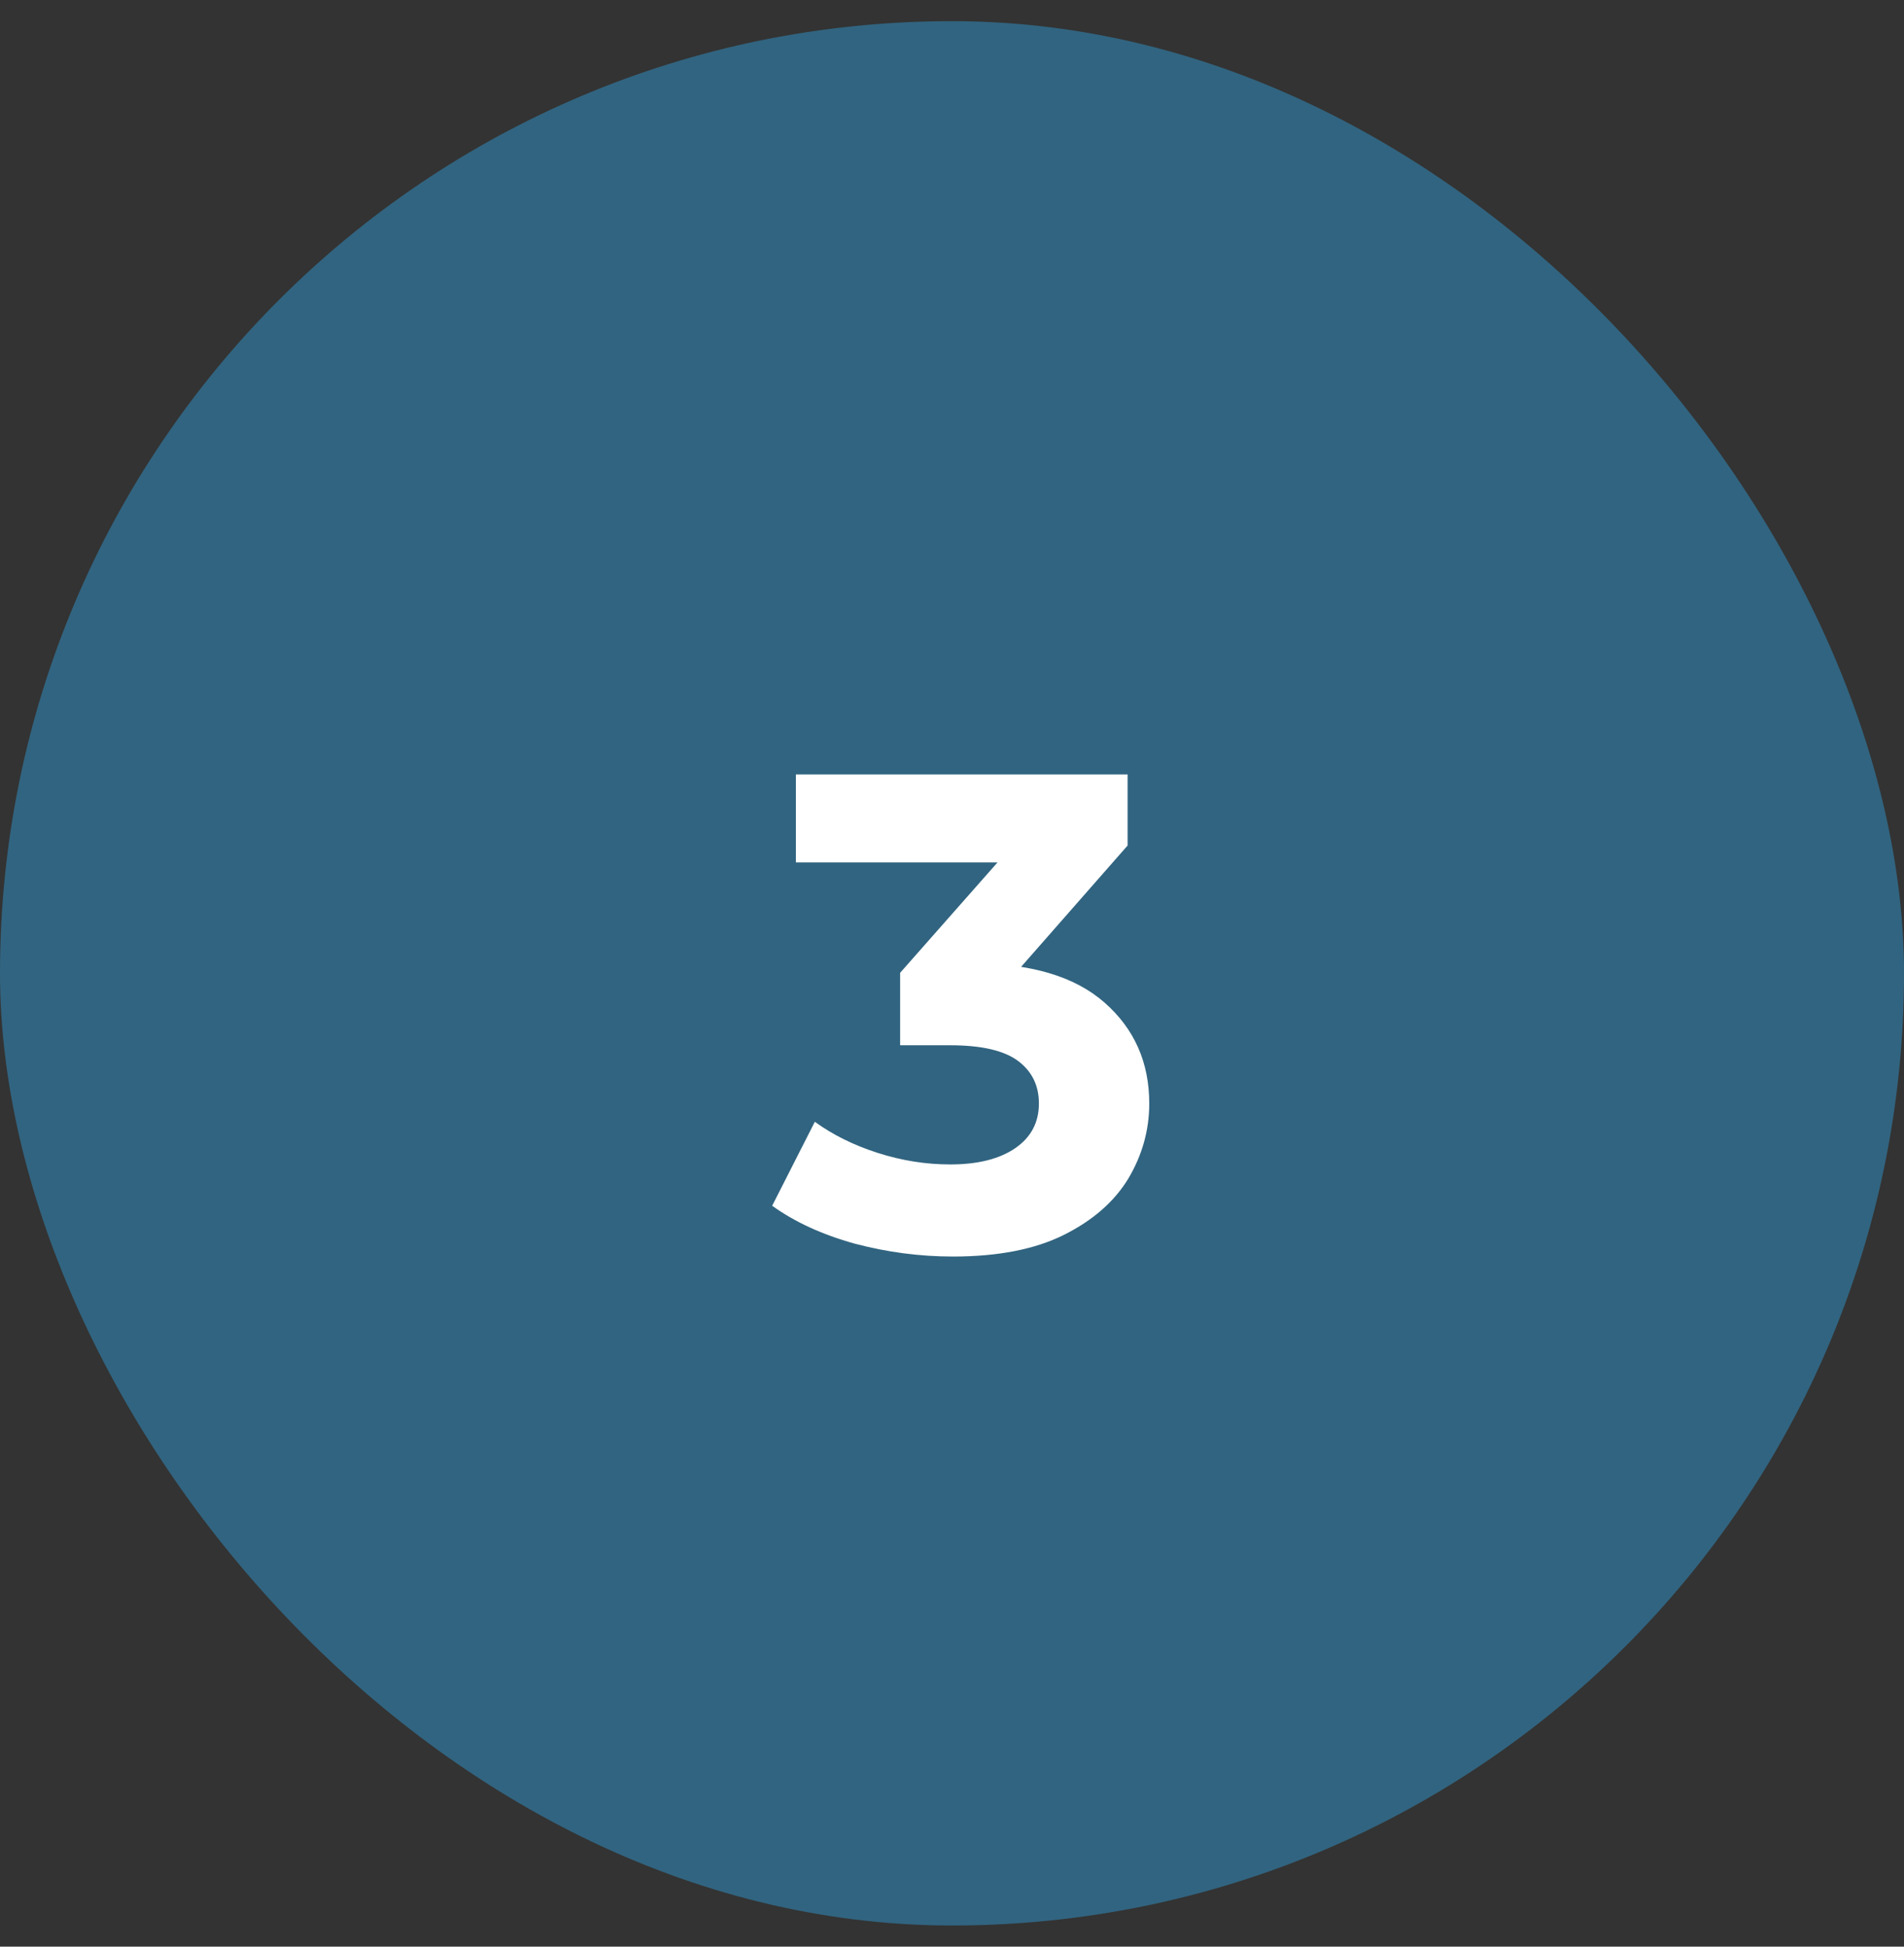 <svg width="45" height="46" viewBox="0 0 45 46" fill="none" xmlns="http://www.w3.org/2000/svg">
<rect x="0" y="0" width="45" height="46" fill="#333333" stroke="none"/>
<rect y="0.5" width="45" height="45" rx="22.5" fill="#316480"/>
<path d="M22.522 29.692C21.743 29.692 20.97 29.591 20.202 29.388C19.434 29.175 18.783 28.876 18.25 28.492L19.258 26.508C19.684 26.817 20.18 27.063 20.746 27.244C21.311 27.425 21.882 27.516 22.458 27.516C23.108 27.516 23.62 27.388 23.994 27.132C24.367 26.876 24.554 26.524 24.554 26.076C24.554 25.649 24.388 25.313 24.058 25.068C23.727 24.823 23.194 24.7 22.458 24.7H21.274V22.988L24.394 19.452L24.682 20.38H18.81V18.3H26.65V19.98L23.546 23.516L22.234 22.764H22.986C24.362 22.764 25.402 23.073 26.106 23.692C26.81 24.311 27.162 25.105 27.162 26.076C27.162 26.705 26.996 27.297 26.666 27.852C26.335 28.396 25.828 28.839 25.146 29.18C24.463 29.521 23.588 29.692 22.522 29.692Z" fill="white"/>
</svg>
